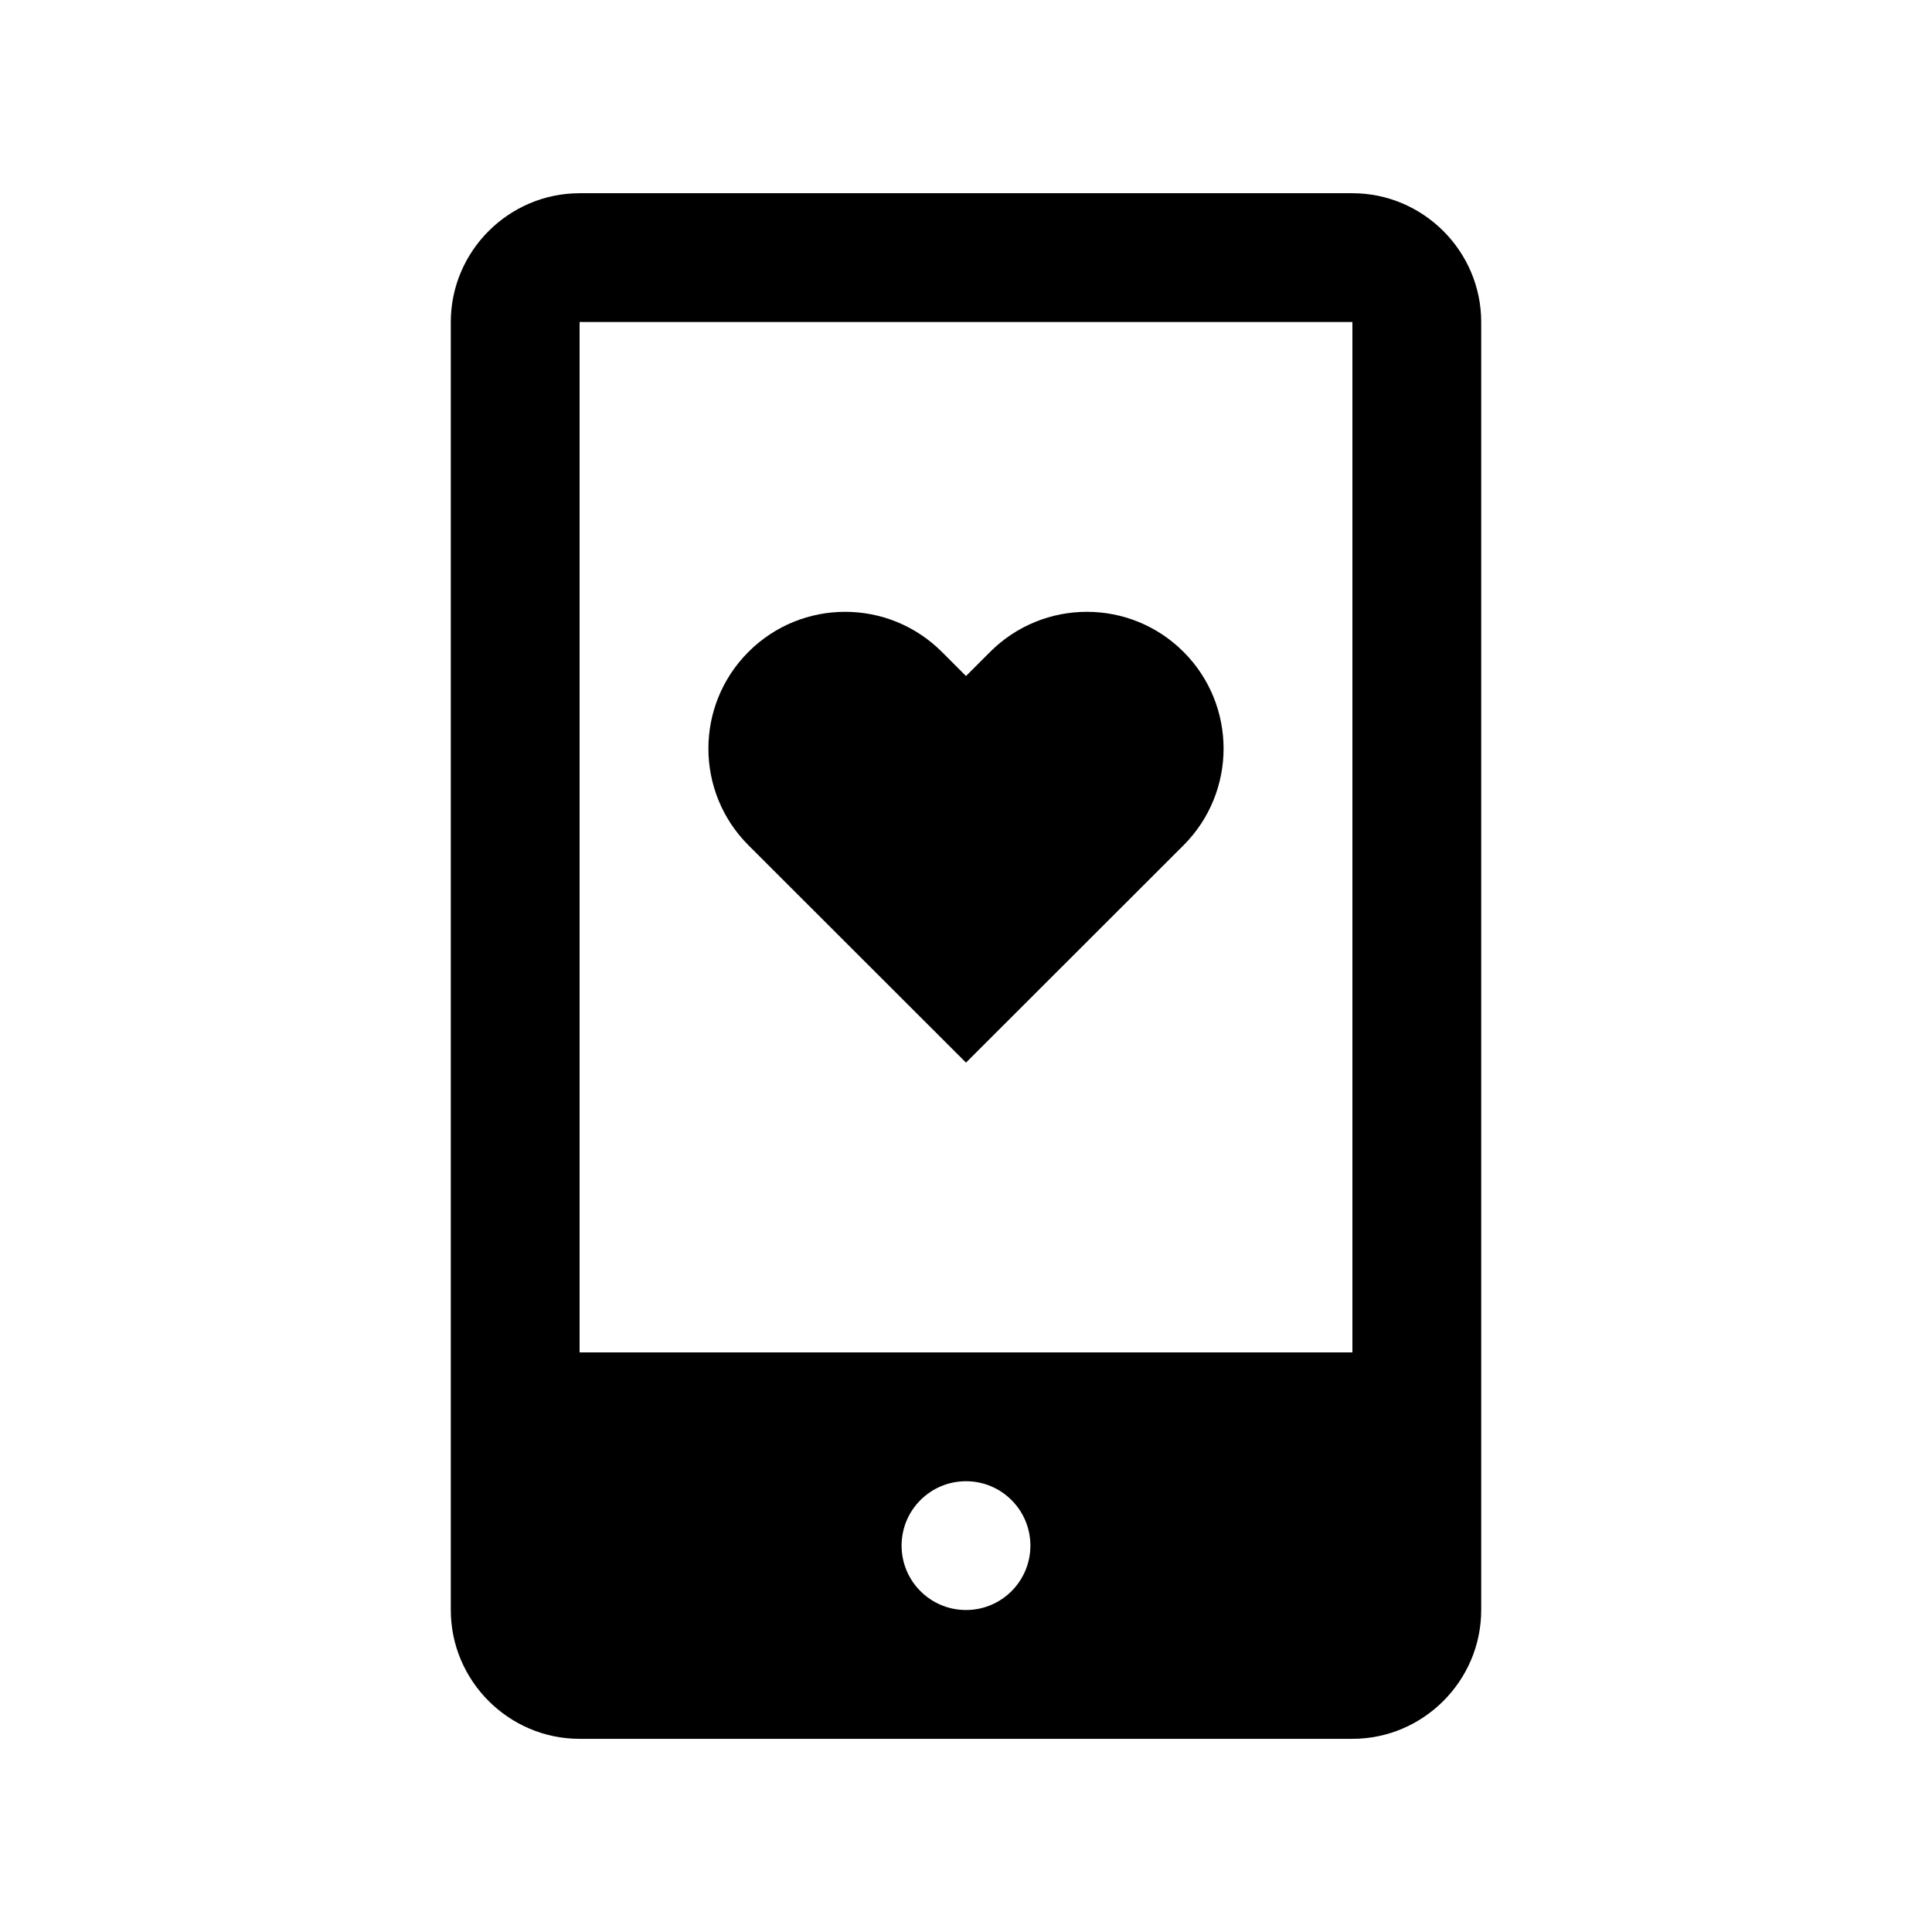 <?xml version="1.0" encoding="utf-8"?>
<!-- Generator: Adobe Illustrator 16.0.0, SVG Export Plug-In . SVG Version: 6.00 Build 0)  -->
<!DOCTYPE svg PUBLIC "-//W3C//DTD SVG 1.0//EN" "http://www.w3.org/TR/2001/REC-SVG-20010904/DTD/svg10.dtd">
<svg version="1.0" id="Layer_1" xmlns="http://www.w3.org/2000/svg" xmlns:xlink="http://www.w3.org/1999/xlink" x="0px" y="0px"
	 width="100px" height="100px" viewBox="0 0 100 100" enable-background="new 0 0 100 100" xml:space="preserve">
<path d="M61.26,33.741c-2.764-2.764-7.243-2.764-10.01,0L50,34.991l-1.25-1.25c-2.768-2.764-7.246-2.764-10.01,0
	s-2.764,7.246,0,10.01L50,55.001l11.26-11.25C64.023,40.987,64.023,36.505,61.26,33.741z"/>
<path d="M70,10.001H30c-3.666,0-6.667,3.001-6.667,6.667v66.667c0,3.666,3.001,6.667,6.667,6.667h40
	c3.665,0,6.667-3.001,6.667-6.667V16.667C76.667,13.002,73.665,10.001,70,10.001z M50,83.334c-1.843,0-3.334-1.494-3.334-3.333
	s1.491-3.333,3.334-3.333s3.333,1.494,3.333,3.333S51.843,83.334,50,83.334z M70,70.001H30V16.667h40V70.001z"/>
</svg>
